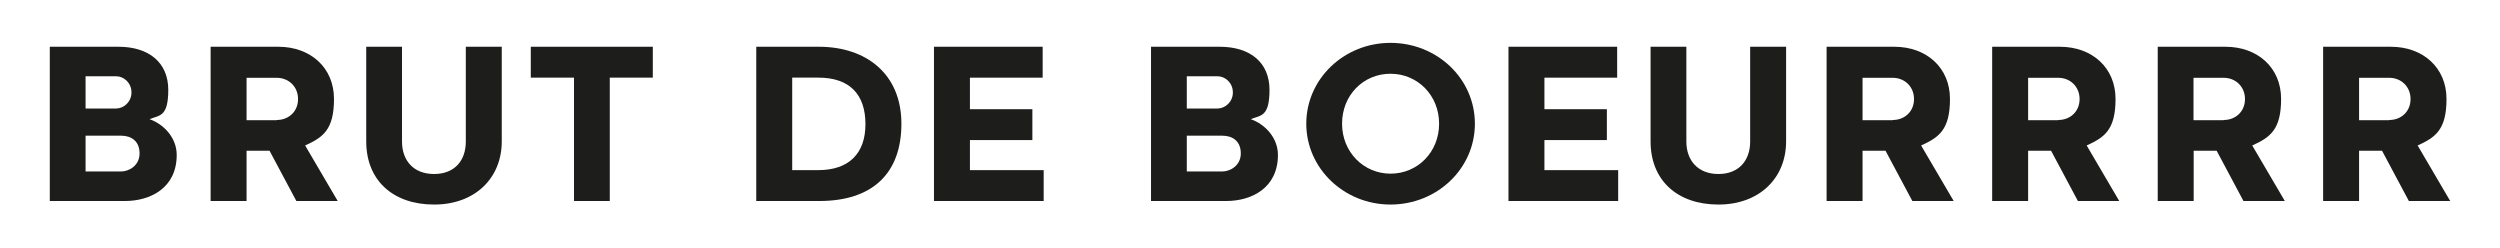 <?xml version="1.0" encoding="UTF-8"?>
<svg id="Laag_1" xmlns="http://www.w3.org/2000/svg" version="1.1" viewBox="0 0 1481.3 146.7">
  <!-- Generator: Adobe Illustrator 29.8.1, SVG Export Plug-In . SVG Version: 2.1.1 Build 2)  -->
  <defs>
    <style>
      .st0 {
        fill: #1d1d1b;
      }
    </style>
  </defs>
  <path class="st0" d="M29.5,119.1V27.7h40.7c17.9,0,29.5,9.3,29.5,25.5s-5.2,15-11.1,17.4c8.7,3.1,16.1,11.2,16.1,21.2,0,19.6-15.6,27.3-30.7,27.3H29.5ZM50.7,45.2v19.1h18.1c4.4,0,9.1-3.8,9.1-9.5s-4.5-9.6-9-9.6h-18.2,0ZM50.7,101.6h21.1c4.5,0,10.9-3.4,10.9-10.7s-4.9-10.5-10.9-10.5h-21.1v21.2h0Z"/>
  <path class="st0" d="M175.6,119.1l-15.9-29.8h-13.6v29.8h-21.3V27.7h40.1c19.2,0,33,12.5,33,30.9s-6.6,22.8-17.1,27.6l19.3,32.9h-24.5,0ZM164,71.1c7,0,12.6-5,12.6-12.4s-5.6-12.6-12.6-12.6h-17.9v25.1h17.9Z"/>
  <path class="st0" d="M276,27.7h21.3v56.1c0,21.7-15.8,37.4-40.1,37.4s-40.2-14.3-40.2-37.4V27.7h21.2v56.2c0,11,6.6,19.2,19,19.2s18.8-8.2,18.8-19.2V27.7h0Z"/>
  <path class="st0" d="M340,46h-25.5v-18.3h72.3v18.3h-25.5v73.1h-21.2V46Z"/>
  <path class="st0" d="M448.1,27.7h37.1c27.8,0,48.9,15.9,48.9,45.6s-17.4,45.8-48.7,45.8h-37.3V27.7h0ZM484.9,100.8c18,0,27.9-9.8,27.9-27.2s-9.1-27.6-27.9-27.6h-15.5v54.8h15.5Z"/>
  <path class="st0" d="M553.4,27.7h64.4v18.3h-43.1v18.7h37v18.3h-37v17.8h43.7v18.3h-65V27.7h0Z"/>
  <path class="st0" d="M682,119.1V27.7h40.7c18,0,29.5,9.3,29.5,25.5s-5.2,15-11.1,17.4c8.7,3.1,16.1,11.2,16.1,21.2,0,19.6-15.6,27.3-30.7,27.3h-44.5ZM703.2,45.2v19.1h18.2c4.4,0,9.1-3.8,9.1-9.5s-4.5-9.6-9-9.6h-18.2,0ZM703.2,101.6h21.1c4.5,0,10.9-3.4,10.9-10.7s-4.9-10.5-10.9-10.5h-21.1v21.2h0Z"/>
  <path class="st0" d="M823.9,25.4c27.6,0,50,21.2,50,47.9s-22.5,47.9-50,47.9-49.9-21.4-49.9-47.9,22.3-47.9,49.9-47.9ZM823.9,102.9c16.1,0,28.8-12.8,28.8-29.6s-12.7-29.6-28.8-29.6-28.7,12.7-28.7,29.6,12.9,29.6,28.7,29.6Z"/>
  <path class="st0" d="M893.8,27.7h64.4v18.3h-43.1v18.7h37v18.3h-37v17.8h43.7v18.3h-65V27.7h0Z"/>
  <path class="st0" d="M1037,27.7h21.3v56.1c0,21.7-15.8,37.4-40.1,37.4s-40.2-14.3-40.2-37.4V27.7h21.2v56.2c0,11,6.7,19.2,19,19.2s18.8-8.2,18.8-19.2V27.7h0Z"/>
  <path class="st0" d="M1133.1,119.1l-15.9-29.8h-13.6v29.8h-21.3V27.7h40.1c19.2,0,33,12.5,33,30.9s-6.6,22.8-17.1,27.6l19.3,32.9h-24.5,0ZM1121.5,71.1c7,0,12.6-5,12.6-12.4s-5.6-12.6-12.6-12.6h-17.9v25.1h17.9Z"/>
  <path class="st0" d="M1231.2,119.1l-15.9-29.8h-13.6v29.8h-21.3V27.7h40.1c19.2,0,33,12.5,33,30.9s-6.6,22.8-17.1,27.6l19.3,32.9h-24.5,0ZM1219.6,71.1c7,0,12.6-5,12.6-12.4s-5.6-12.6-12.6-12.6h-17.9v25.1h17.9Z"/>
  <path class="st0" d="M1329.3,119.1l-15.9-29.8h-13.6v29.8h-21.3V27.7h40.1c19.2,0,33,12.5,33,30.9s-6.6,22.8-17.1,27.6l19.3,32.9h-24.5,0ZM1317.6,71.1c7,0,12.6-5,12.6-12.4s-5.6-12.6-12.6-12.6h-17.9v25.1h17.9Z"/>
  <path class="st0" d="M1427.3,119.1l-15.9-29.8h-13.6v29.8h-21.3V27.7h40.1c19.2,0,33,12.5,33,30.9s-6.6,22.8-17.1,27.6l19.3,32.9h-24.5,0ZM1415.7,71.1c7,0,12.6-5,12.6-12.4s-5.6-12.6-12.6-12.6h-17.9v25.1h17.9Z"/>
</svg>